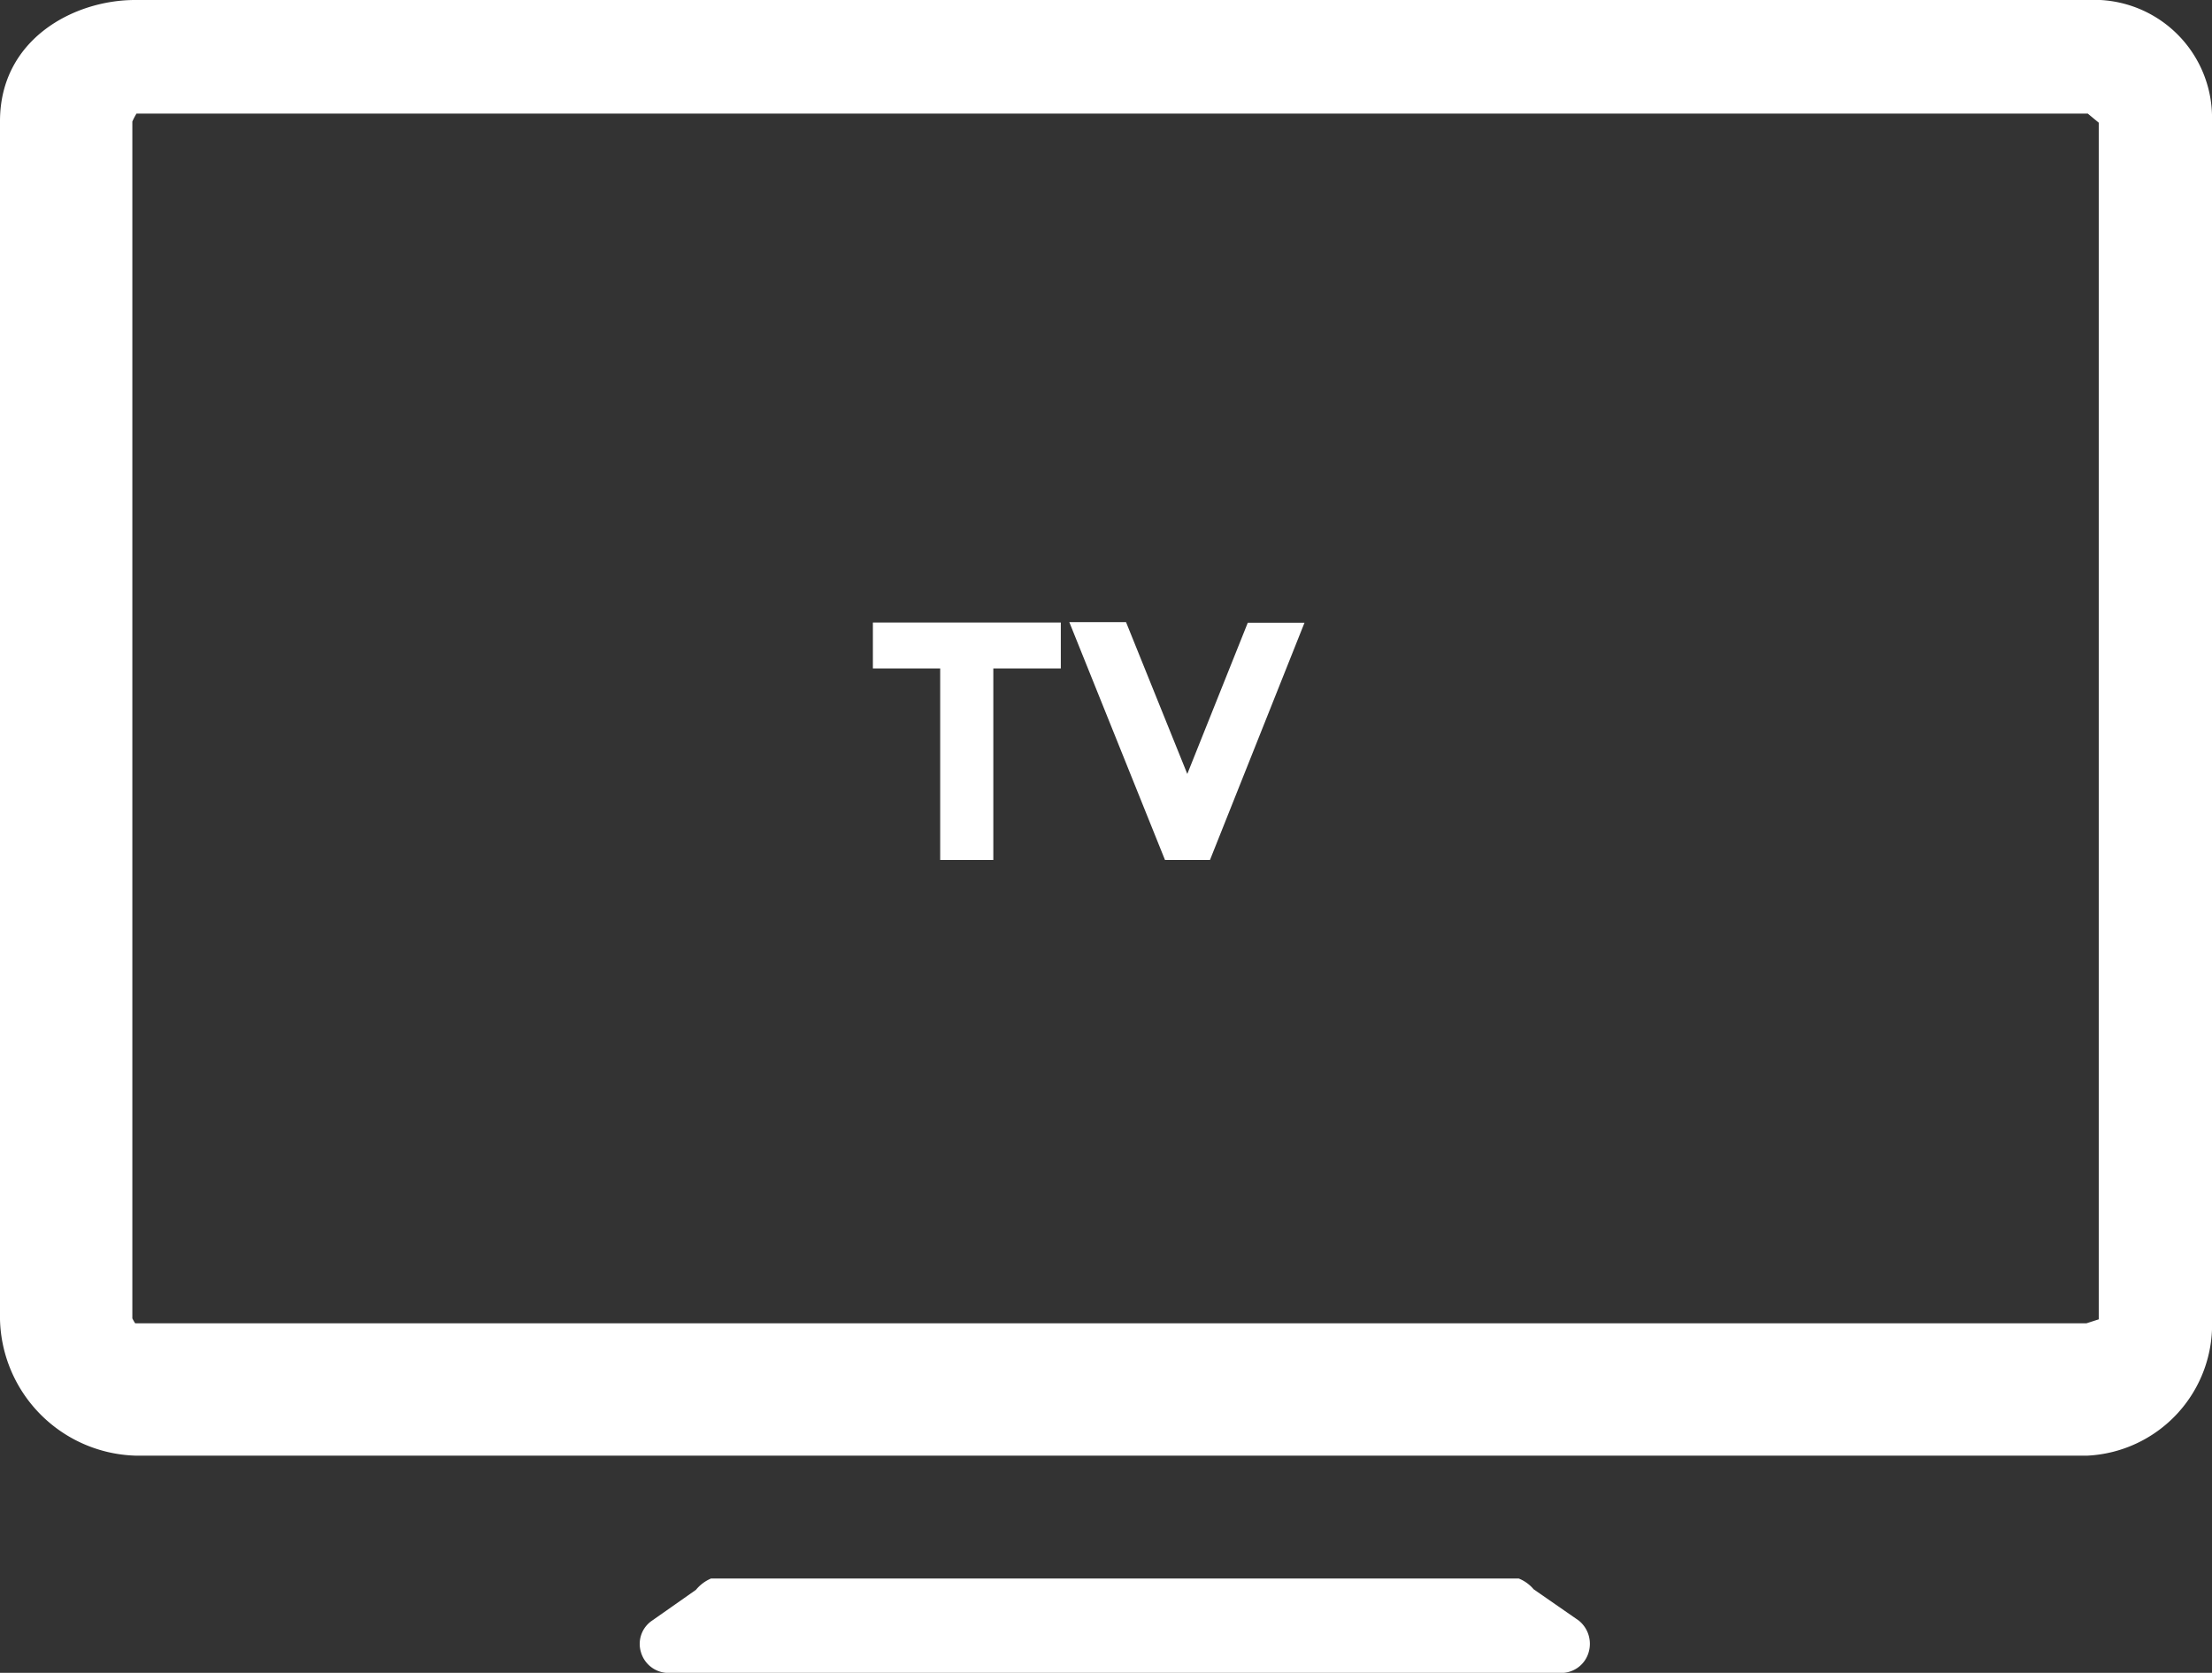 <svg xmlns="http://www.w3.org/2000/svg" viewBox="0 0 117 88.49"><rect x="0" y="0" width="117" height="88.49" fill="#333333" stroke="none"/><g style="fill:white;"><path d="M340.43,321.51H237.14a7.39,7.39,0,0,1-7.14-7.2V250.92c0-4.34,3.91-6.41,7.14-6.41H340.43a6.24,6.24,0,0,1,6.57,6.41v63.39A6.94,6.94,0,0,1,340.43,321.51Zm-103.27-7h103.2l0.65-.21V251s-0.58-.48-0.58-0.48H237.22a3.25,3.25,0,0,0-.22.42v63.31A2.29,2.29,0,0,0,237.15,314.51Z" transform="translate(-230 -244.51)"/><path d="M312.71,333H265.23a1.52,1.52,0,0,1-1.33-1.1,1.49,1.49,0,0,1,.53-1.62l2.38-1.67a2.09,2.09,0,0,1,.8-0.6h42.72a2,2,0,0,1,.79.57l2.38,1.65a1.58,1.58,0,0,1,.53,1.68A1.51,1.51,0,0,1,312.71,333Z" transform="translate(-230 -244.51)"/><path d="M282.54,279.87V290h-2.81V279.87h-3.56v-2.43h9.94v2.43h-3.56Z" transform="translate(-230 -244.51)"/><path d="M292.8,285.45l3.2-8h3L294,290h-2.38l-5.06-12.58h3Z" transform="translate(-230 -244.51)"/></g></svg>